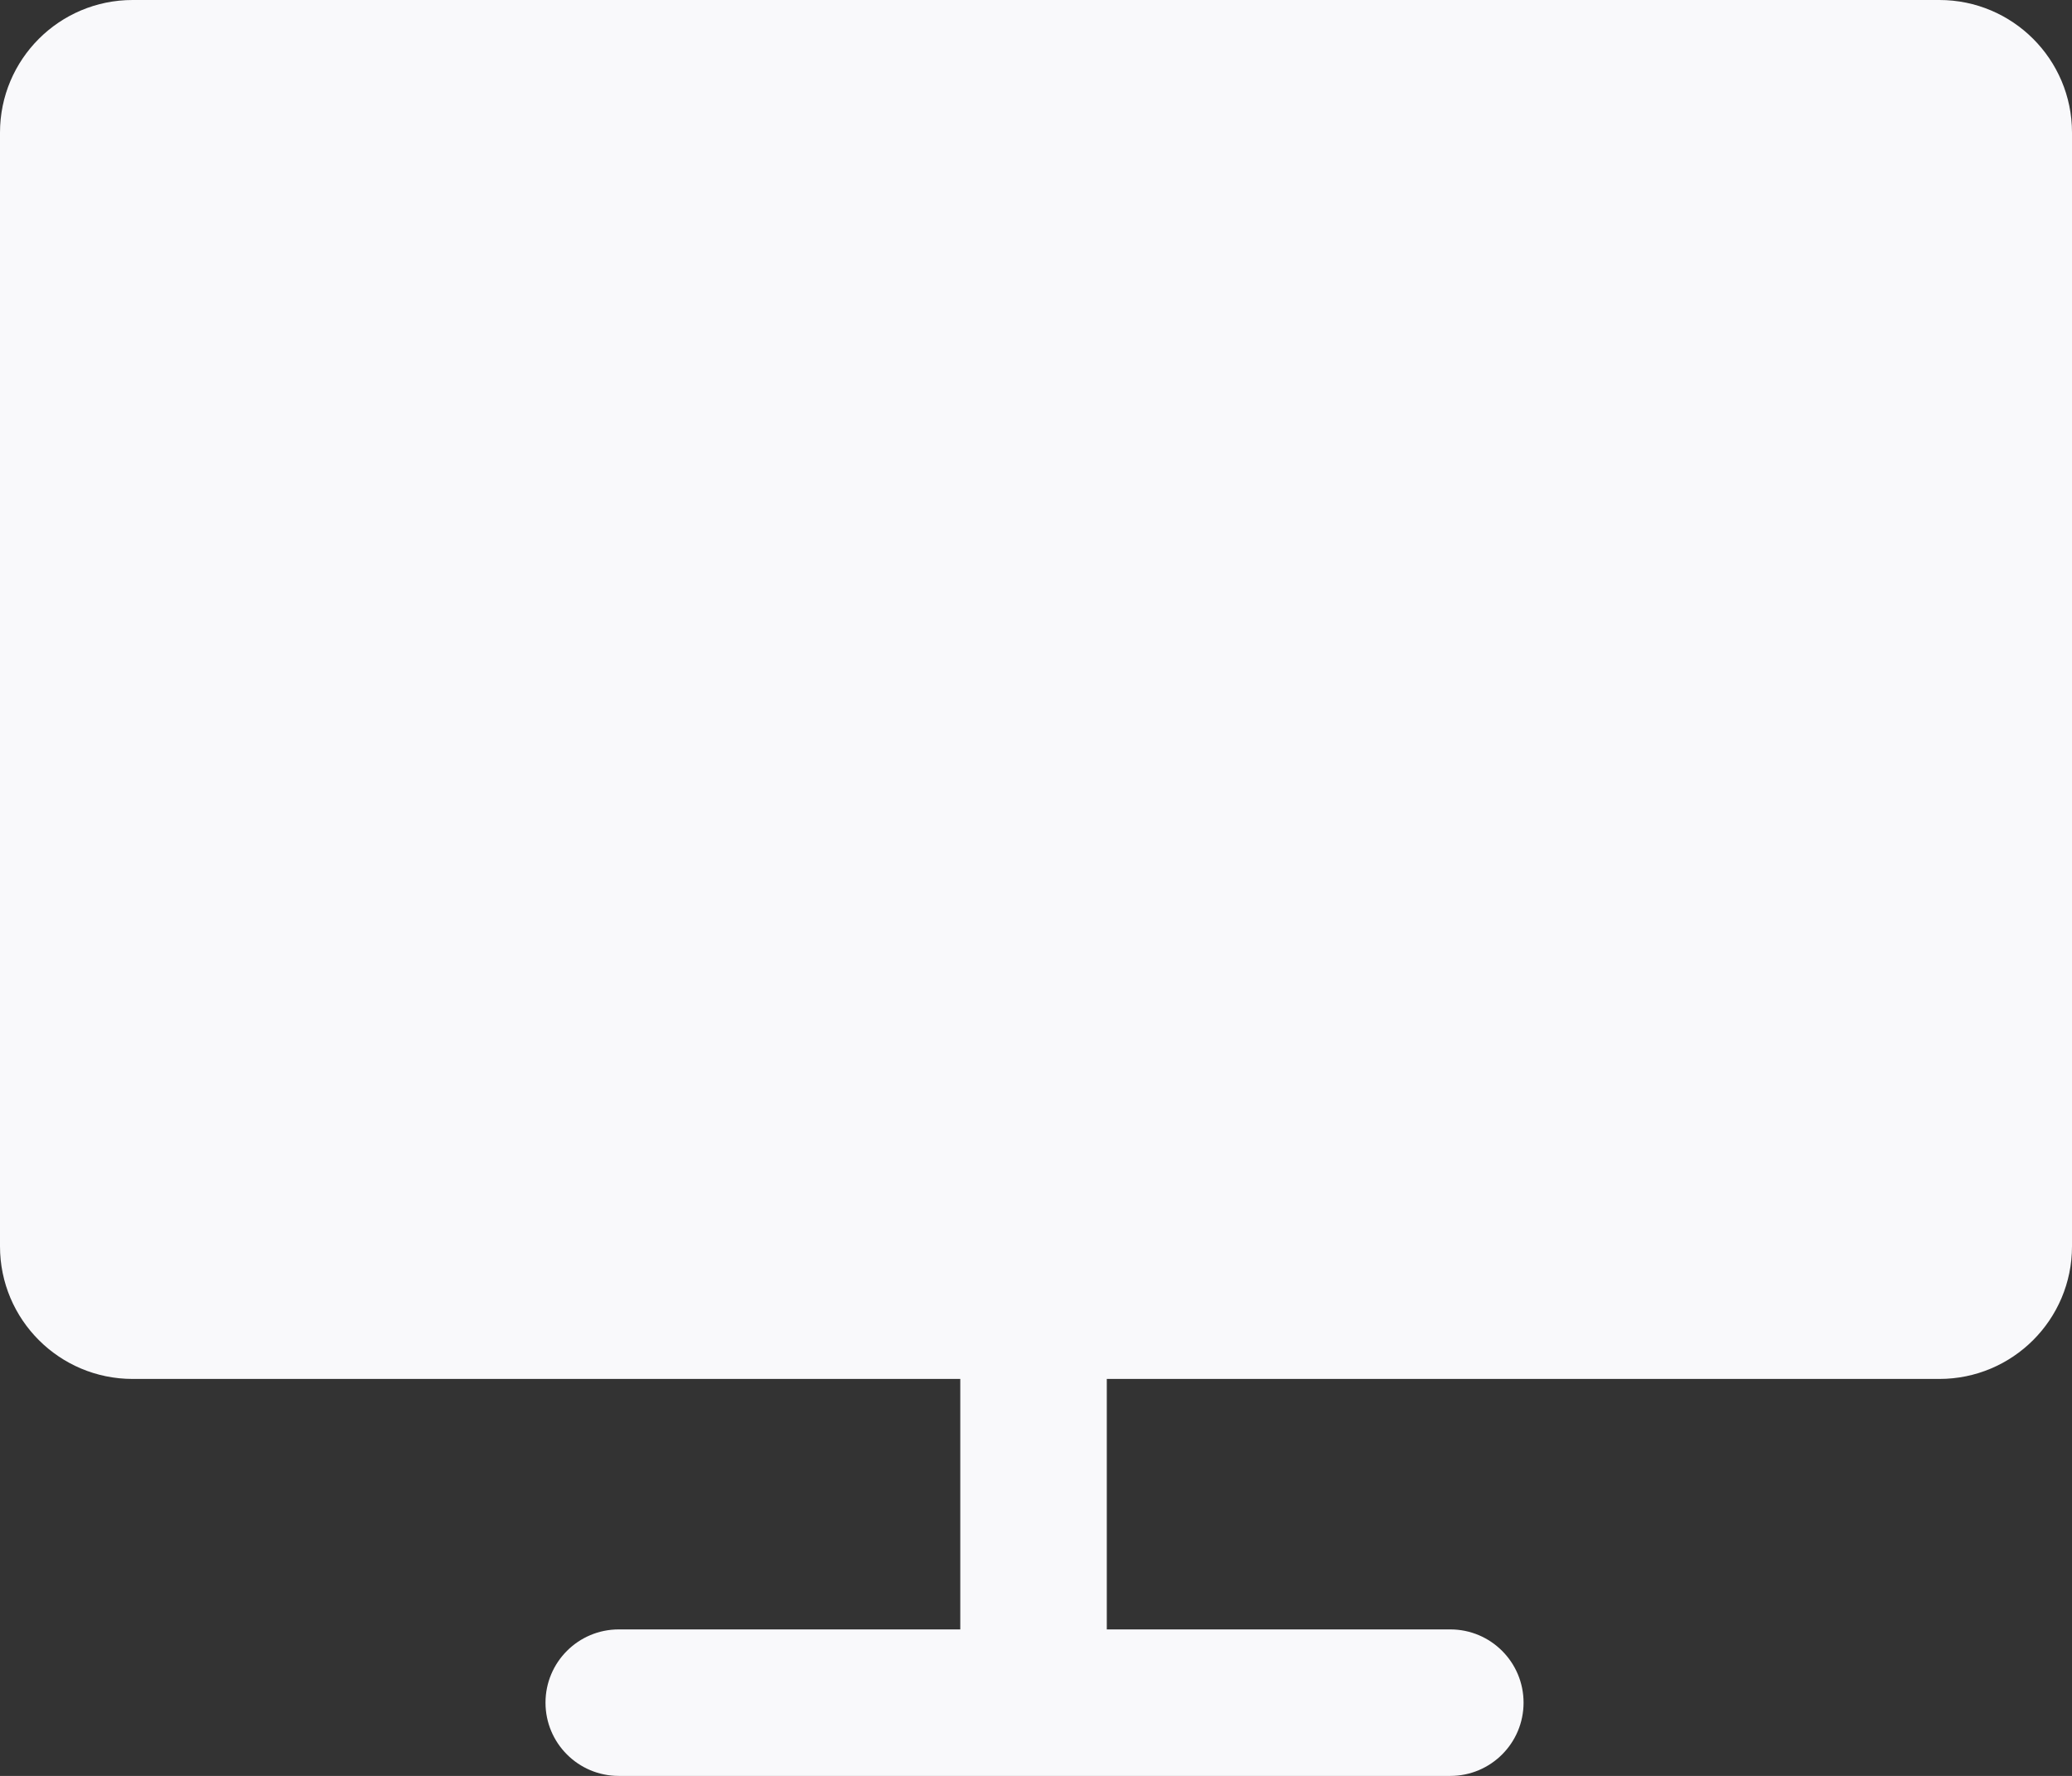 <svg xmlns="http://www.w3.org/2000/svg" xmlns:xlink="http://www.w3.org/1999/xlink" fill="none" version="1.1" width="24.013" height="20.583" viewBox="0 0 24.013 20.583"><rect x="0" y="0" width="24.013" height="20.583" fill="#333333" stroke="none"/><g><path d="M22.476,0L1.537,0C0.688,-1.01219e-7,0,0.688,0,1.537L0,14.445C8.09753e-7,15.294,0.688,15.982,1.537,15.982L11.129,15.982L11.129,18.885L7.171,18.885C6.702,18.885,6.322,19.265,6.322,19.734C6.322,20.203,6.702,20.583,7.171,20.583L16.808,20.583C17.277,20.583,17.657,20.203,17.657,19.734C17.657,19.265,17.277,18.885,16.808,18.885L12.827,18.885L12.827,15.982L22.476,15.982C23.325,15.982,24.013,15.294,24.013,14.445L24.013,1.537C24.013,0.688,23.325,0,22.476,0Z" fill="#F9F9FB" fill-opacity="1"/></g></svg>